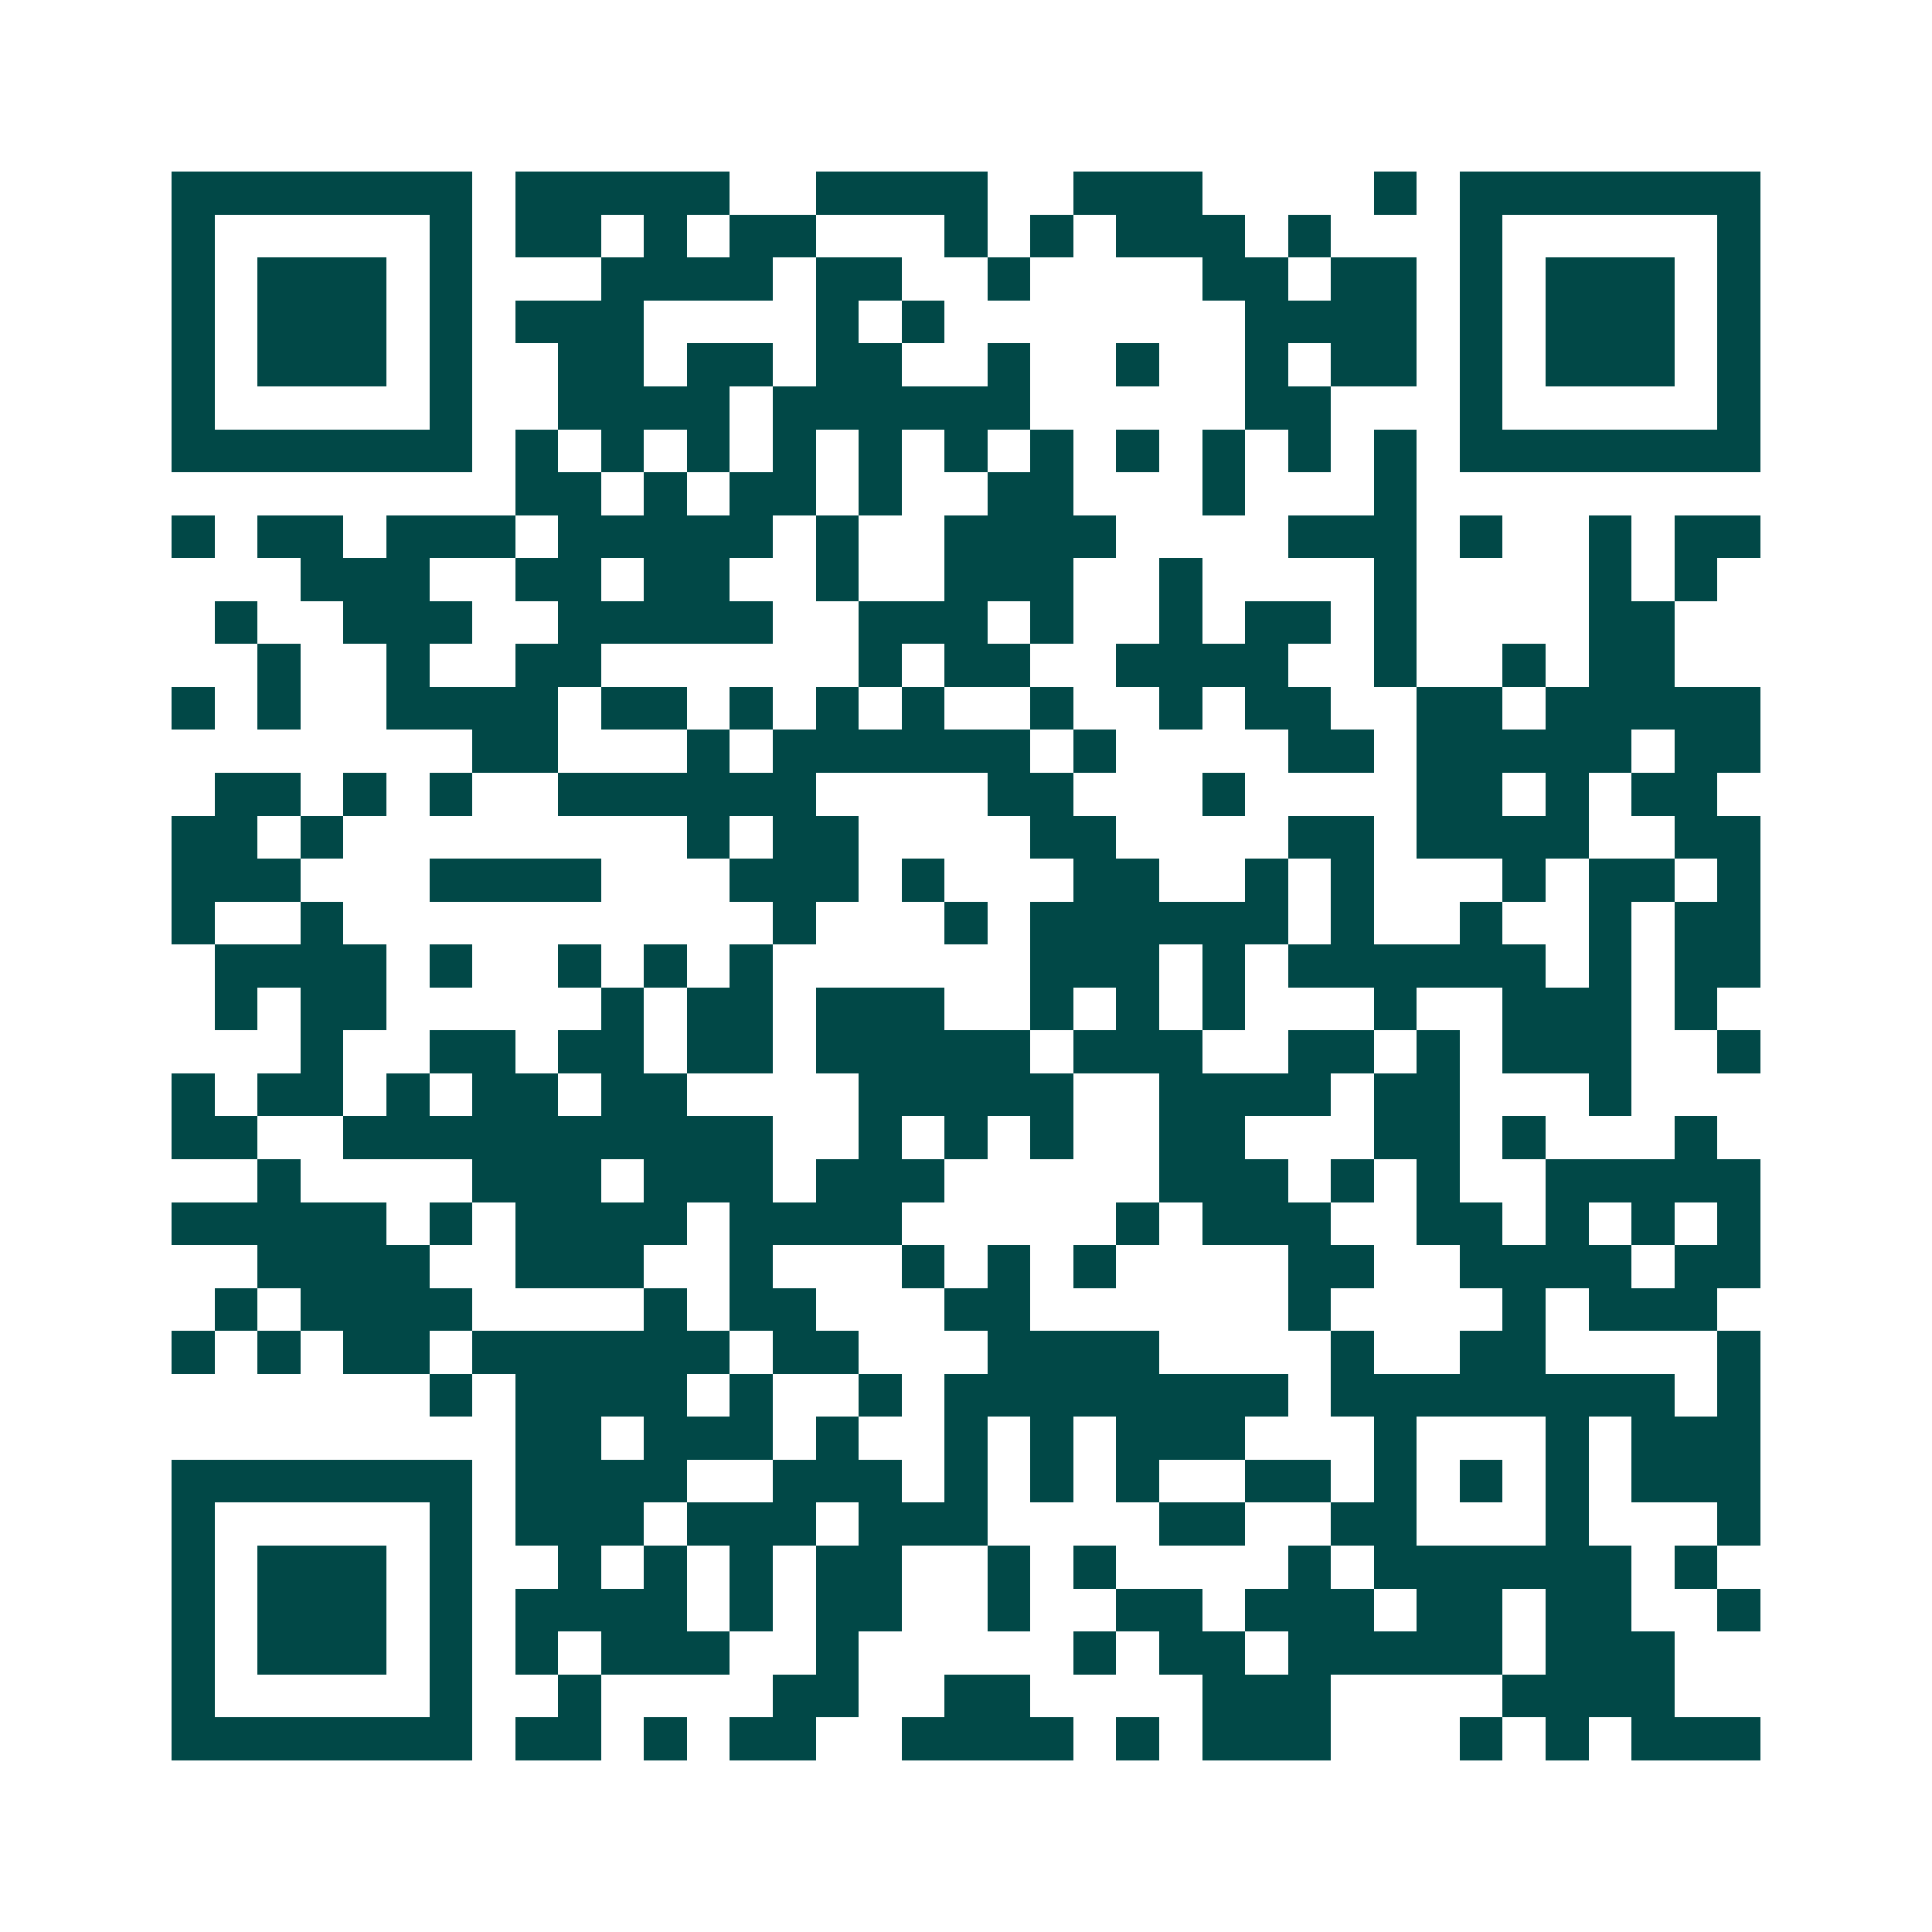 <svg xmlns="http://www.w3.org/2000/svg" width="200" height="200" viewBox="0 0 45 45" shape-rendering="crispEdges"><path fill="#ffffff" d="M0 0h45v45H0z"/><path stroke="#014847" d="M4 4.5h7m1 0h5m2 0h4m2 0h3m4 0h1m1 0h7M4 5.5h1m5 0h1m1 0h2m1 0h1m1 0h2m3 0h1m1 0h1m1 0h3m1 0h1m3 0h1m5 0h1M4 6.5h1m1 0h3m1 0h1m3 0h4m1 0h2m2 0h1m4 0h2m1 0h2m1 0h1m1 0h3m1 0h1M4 7.5h1m1 0h3m1 0h1m1 0h3m4 0h1m1 0h1m7 0h4m1 0h1m1 0h3m1 0h1M4 8.5h1m1 0h3m1 0h1m2 0h2m1 0h2m1 0h2m2 0h1m2 0h1m2 0h1m1 0h2m1 0h1m1 0h3m1 0h1M4 9.5h1m5 0h1m2 0h4m1 0h6m5 0h2m3 0h1m5 0h1M4 10.5h7m1 0h1m1 0h1m1 0h1m1 0h1m1 0h1m1 0h1m1 0h1m1 0h1m1 0h1m1 0h1m1 0h1m1 0h7M12 11.5h2m1 0h1m1 0h2m1 0h1m2 0h2m3 0h1m3 0h1M4 12.5h1m1 0h2m1 0h3m1 0h5m1 0h1m2 0h4m4 0h3m1 0h1m2 0h1m1 0h2M7 13.5h3m2 0h2m1 0h2m2 0h1m2 0h3m2 0h1m4 0h1m4 0h1m1 0h1M5 14.5h1m2 0h3m2 0h5m2 0h3m1 0h1m2 0h1m1 0h2m1 0h1m4 0h2M6 15.5h1m2 0h1m2 0h2m6 0h1m1 0h2m2 0h4m2 0h1m2 0h1m1 0h2M4 16.5h1m1 0h1m2 0h4m1 0h2m1 0h1m1 0h1m1 0h1m2 0h1m2 0h1m1 0h2m2 0h2m1 0h5M11 17.5h2m3 0h1m1 0h6m1 0h1m4 0h2m1 0h5m1 0h2M5 18.5h2m1 0h1m1 0h1m2 0h6m4 0h2m3 0h1m4 0h2m1 0h1m1 0h2M4 19.5h2m1 0h1m8 0h1m1 0h2m4 0h2m4 0h2m1 0h4m2 0h2M4 20.5h3m3 0h4m3 0h3m1 0h1m3 0h2m2 0h1m1 0h1m3 0h1m1 0h2m1 0h1M4 21.5h1m2 0h1m10 0h1m3 0h1m1 0h6m1 0h1m2 0h1m2 0h1m1 0h2M5 22.5h4m1 0h1m2 0h1m1 0h1m1 0h1m6 0h3m1 0h1m1 0h6m1 0h1m1 0h2M5 23.5h1m1 0h2m5 0h1m1 0h2m1 0h3m2 0h1m1 0h1m1 0h1m3 0h1m2 0h3m1 0h1M7 24.5h1m2 0h2m1 0h2m1 0h2m1 0h5m1 0h3m2 0h2m1 0h1m1 0h3m2 0h1M4 25.5h1m1 0h2m1 0h1m1 0h2m1 0h2m4 0h5m2 0h4m1 0h2m3 0h1M4 26.5h2m2 0h10m2 0h1m1 0h1m1 0h1m2 0h2m3 0h2m1 0h1m3 0h1M6 27.5h1m4 0h3m1 0h3m1 0h3m5 0h3m1 0h1m1 0h1m2 0h5M4 28.5h5m1 0h1m1 0h4m1 0h4m5 0h1m1 0h3m2 0h2m1 0h1m1 0h1m1 0h1M6 29.5h4m2 0h3m2 0h1m3 0h1m1 0h1m1 0h1m4 0h2m2 0h4m1 0h2M5 30.5h1m1 0h4m4 0h1m1 0h2m3 0h2m6 0h1m4 0h1m1 0h3M4 31.5h1m1 0h1m1 0h2m1 0h6m1 0h2m3 0h4m4 0h1m2 0h2m4 0h1M10 32.5h1m1 0h4m1 0h1m2 0h1m1 0h8m1 0h8m1 0h1M12 33.5h2m1 0h3m1 0h1m2 0h1m1 0h1m1 0h3m3 0h1m3 0h1m1 0h3M4 34.5h7m1 0h4m2 0h3m1 0h1m1 0h1m1 0h1m2 0h2m1 0h1m1 0h1m1 0h1m1 0h3M4 35.5h1m5 0h1m1 0h3m1 0h3m1 0h3m4 0h2m2 0h2m3 0h1m3 0h1M4 36.5h1m1 0h3m1 0h1m2 0h1m1 0h1m1 0h1m1 0h2m2 0h1m1 0h1m4 0h1m1 0h6m1 0h1M4 37.5h1m1 0h3m1 0h1m1 0h4m1 0h1m1 0h2m2 0h1m2 0h2m1 0h3m1 0h2m1 0h2m2 0h1M4 38.5h1m1 0h3m1 0h1m1 0h1m1 0h3m2 0h1m5 0h1m1 0h2m1 0h5m1 0h3M4 39.5h1m5 0h1m2 0h1m4 0h2m2 0h2m4 0h3m4 0h4M4 40.5h7m1 0h2m1 0h1m1 0h2m2 0h4m1 0h1m1 0h3m3 0h1m1 0h1m1 0h3"/></svg>
